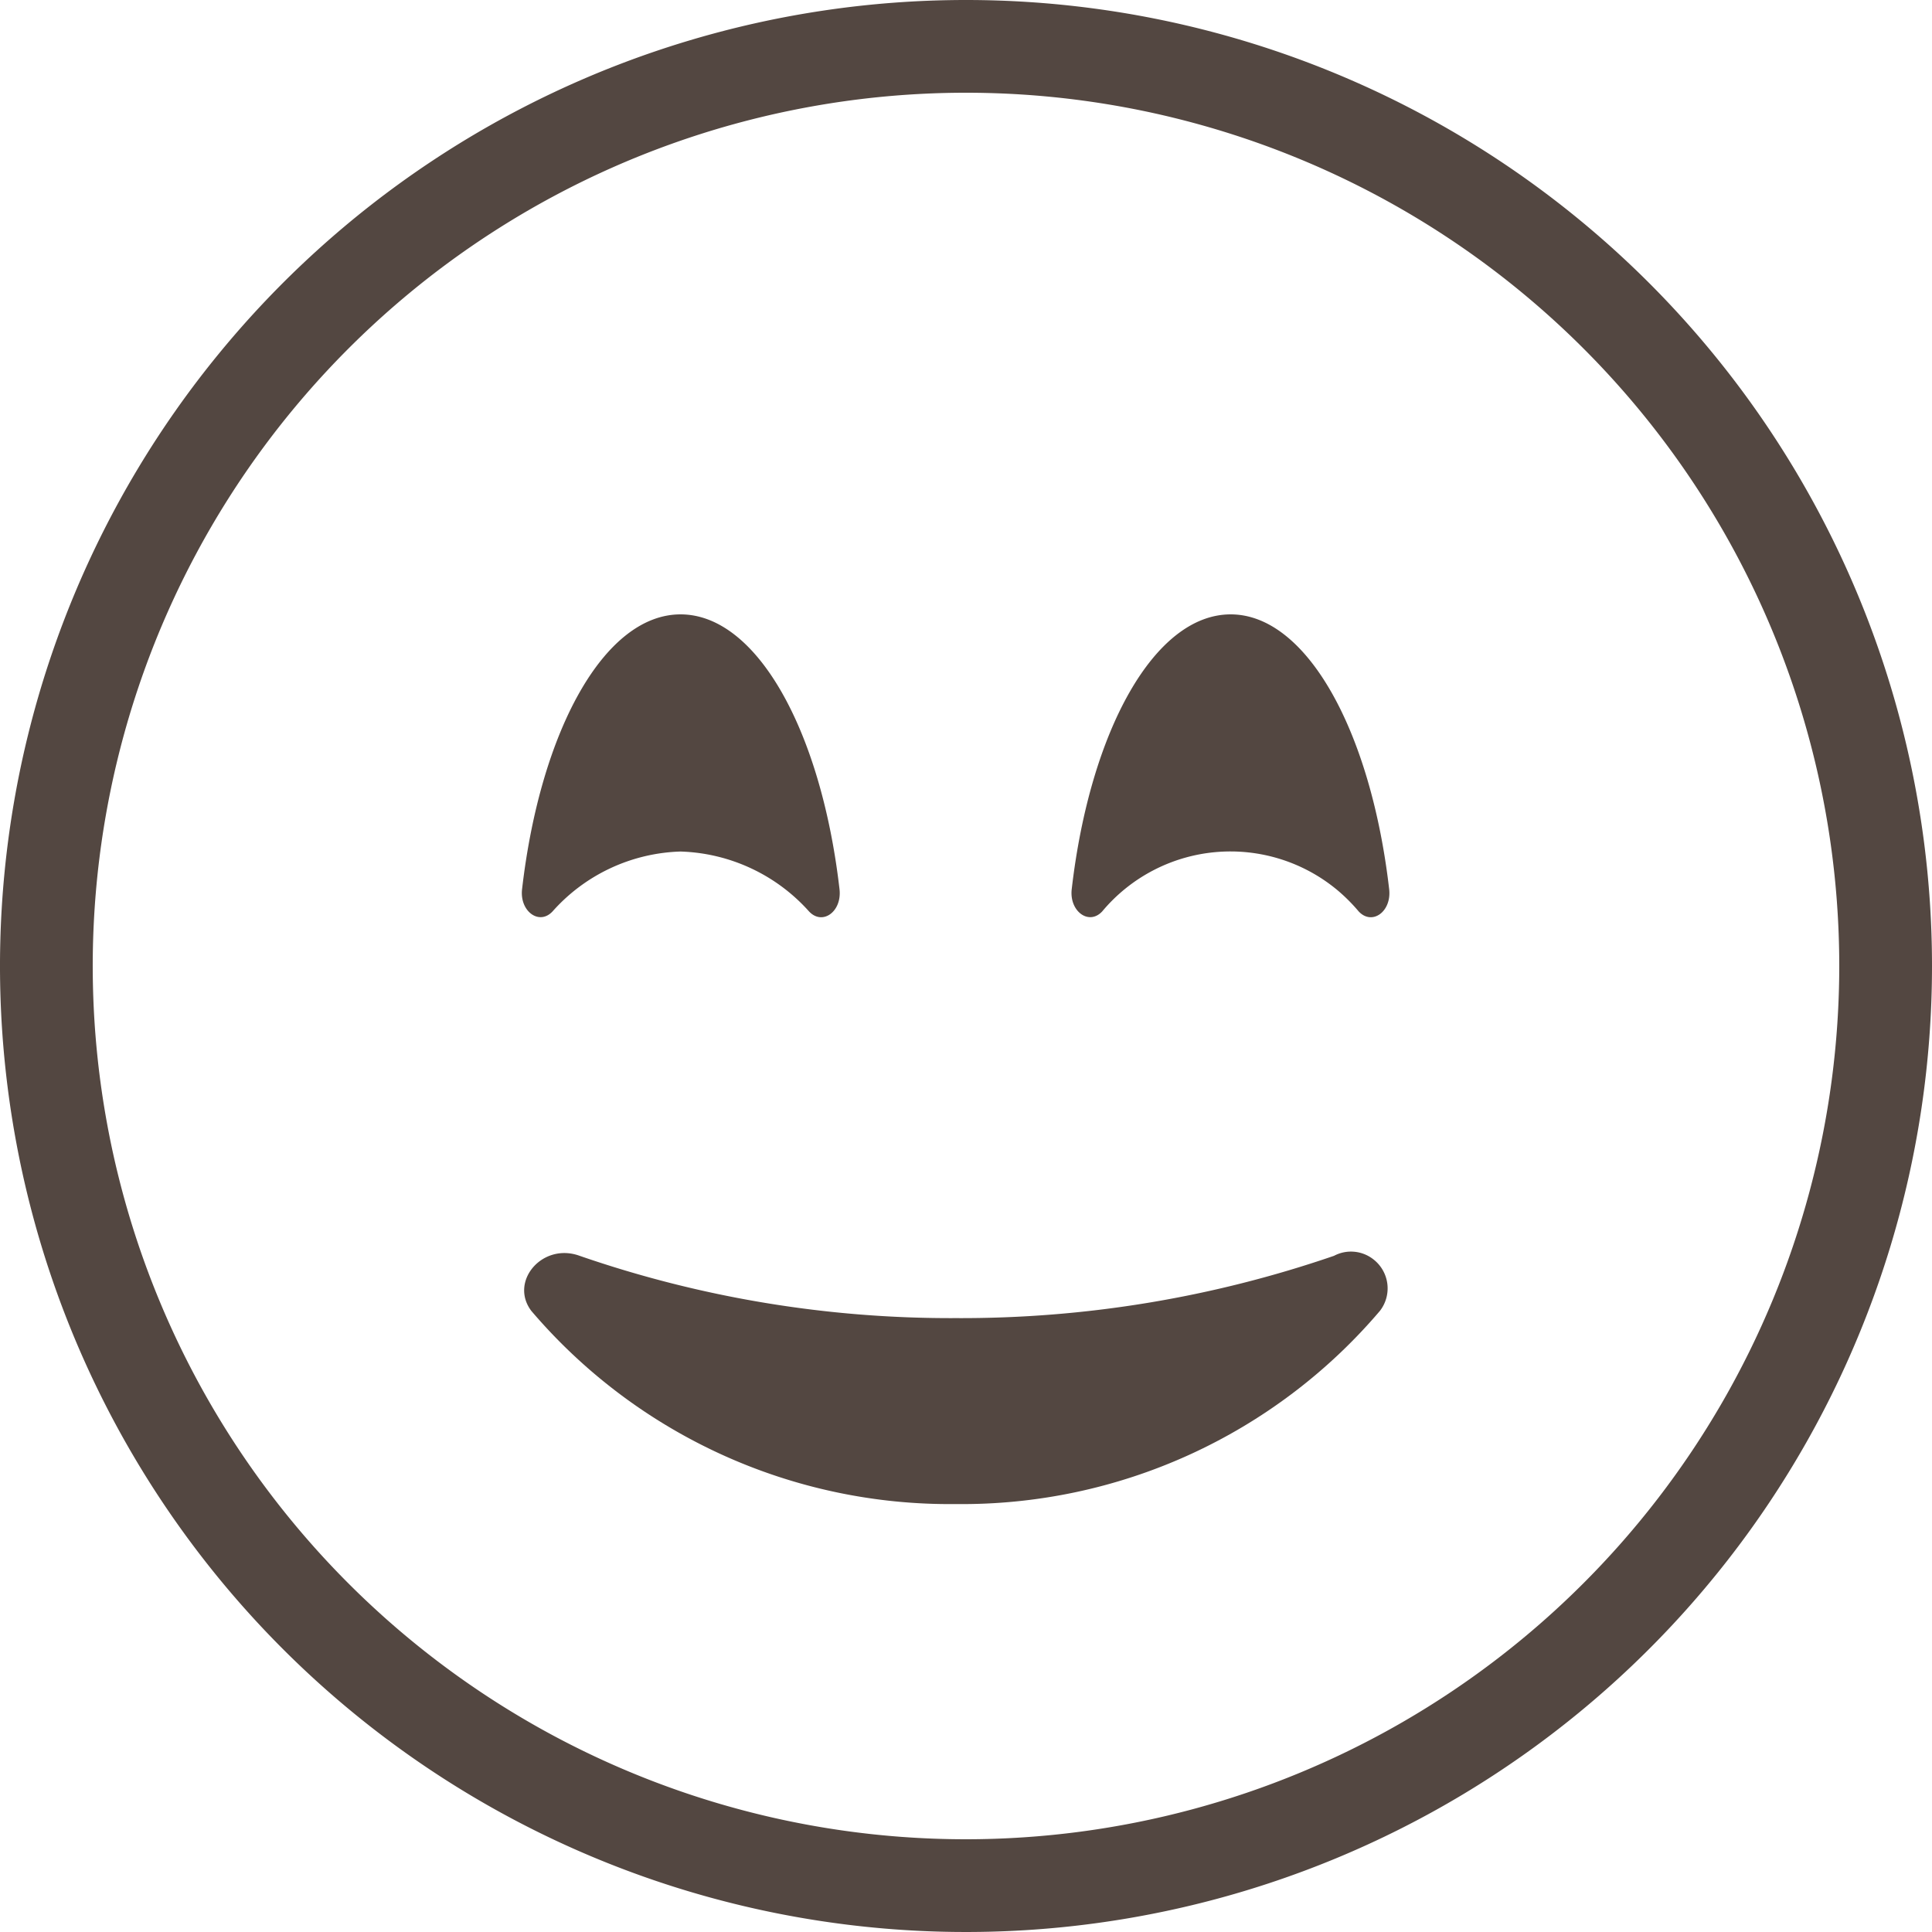 <svg id="Capa_1" data-name="Capa 1" xmlns="http://www.w3.org/2000/svg" viewBox="0 0 40 40"><defs><style>.cls-1{fill:#534741;}</style></defs><g id="Capa_2" data-name="Capa 2"><g id="Layer_1" data-name="Layer 1"><path class="cls-1" d="m20 0a20 20 0 1 0 20 20a20 20 0 0 0-20-20zm0 38.08A18.08 18.08 0 1 1 38.08 20A18.09 18.09 0 0 1 20 38.08z" transform="translate(0 0)"/><path class="cls-1" d="m11.44 18.87a3.69 3.69 0 0 1 2.65-1.24a3.72 3.72 0 0 1 2.66 1.24c.28.3.69 0 .63-.47c-.38-3.27-1.71-5.68-3.29-5.68s-2.9 2.41-3.28 5.68c-.06.46.35.77.63.47z" transform="translate(0 0)"/><path class="cls-1" d="m25.48 12.72c-1.58 0-2.91 2.41-3.29 5.68c-.06.46.35.77.63.47a3.46 3.46 0 0 1 4.87-.44a3.66 3.66 0 0 1 .44.44c.28.3.69 0 .63-.47c-.38-3.27-1.71-5.68-3.28-5.68z" transform="translate(0 0)"/><path class="cls-1" d="m27.62 26a23.72 23.72 0 0 1-7.83 1.29A23.49 23.49 0 0 1 12 26c-.77-.28-1.46.53-1 1.14a11.38 11.38 0 0 0 8.79 4a11.36 11.36 0 0 0 8.78-4a.76.76 0 0 0-.14-1.07a.75.75 0 0 0-.81-.07z" transform="translate(0 0)"/></g></g></svg>
